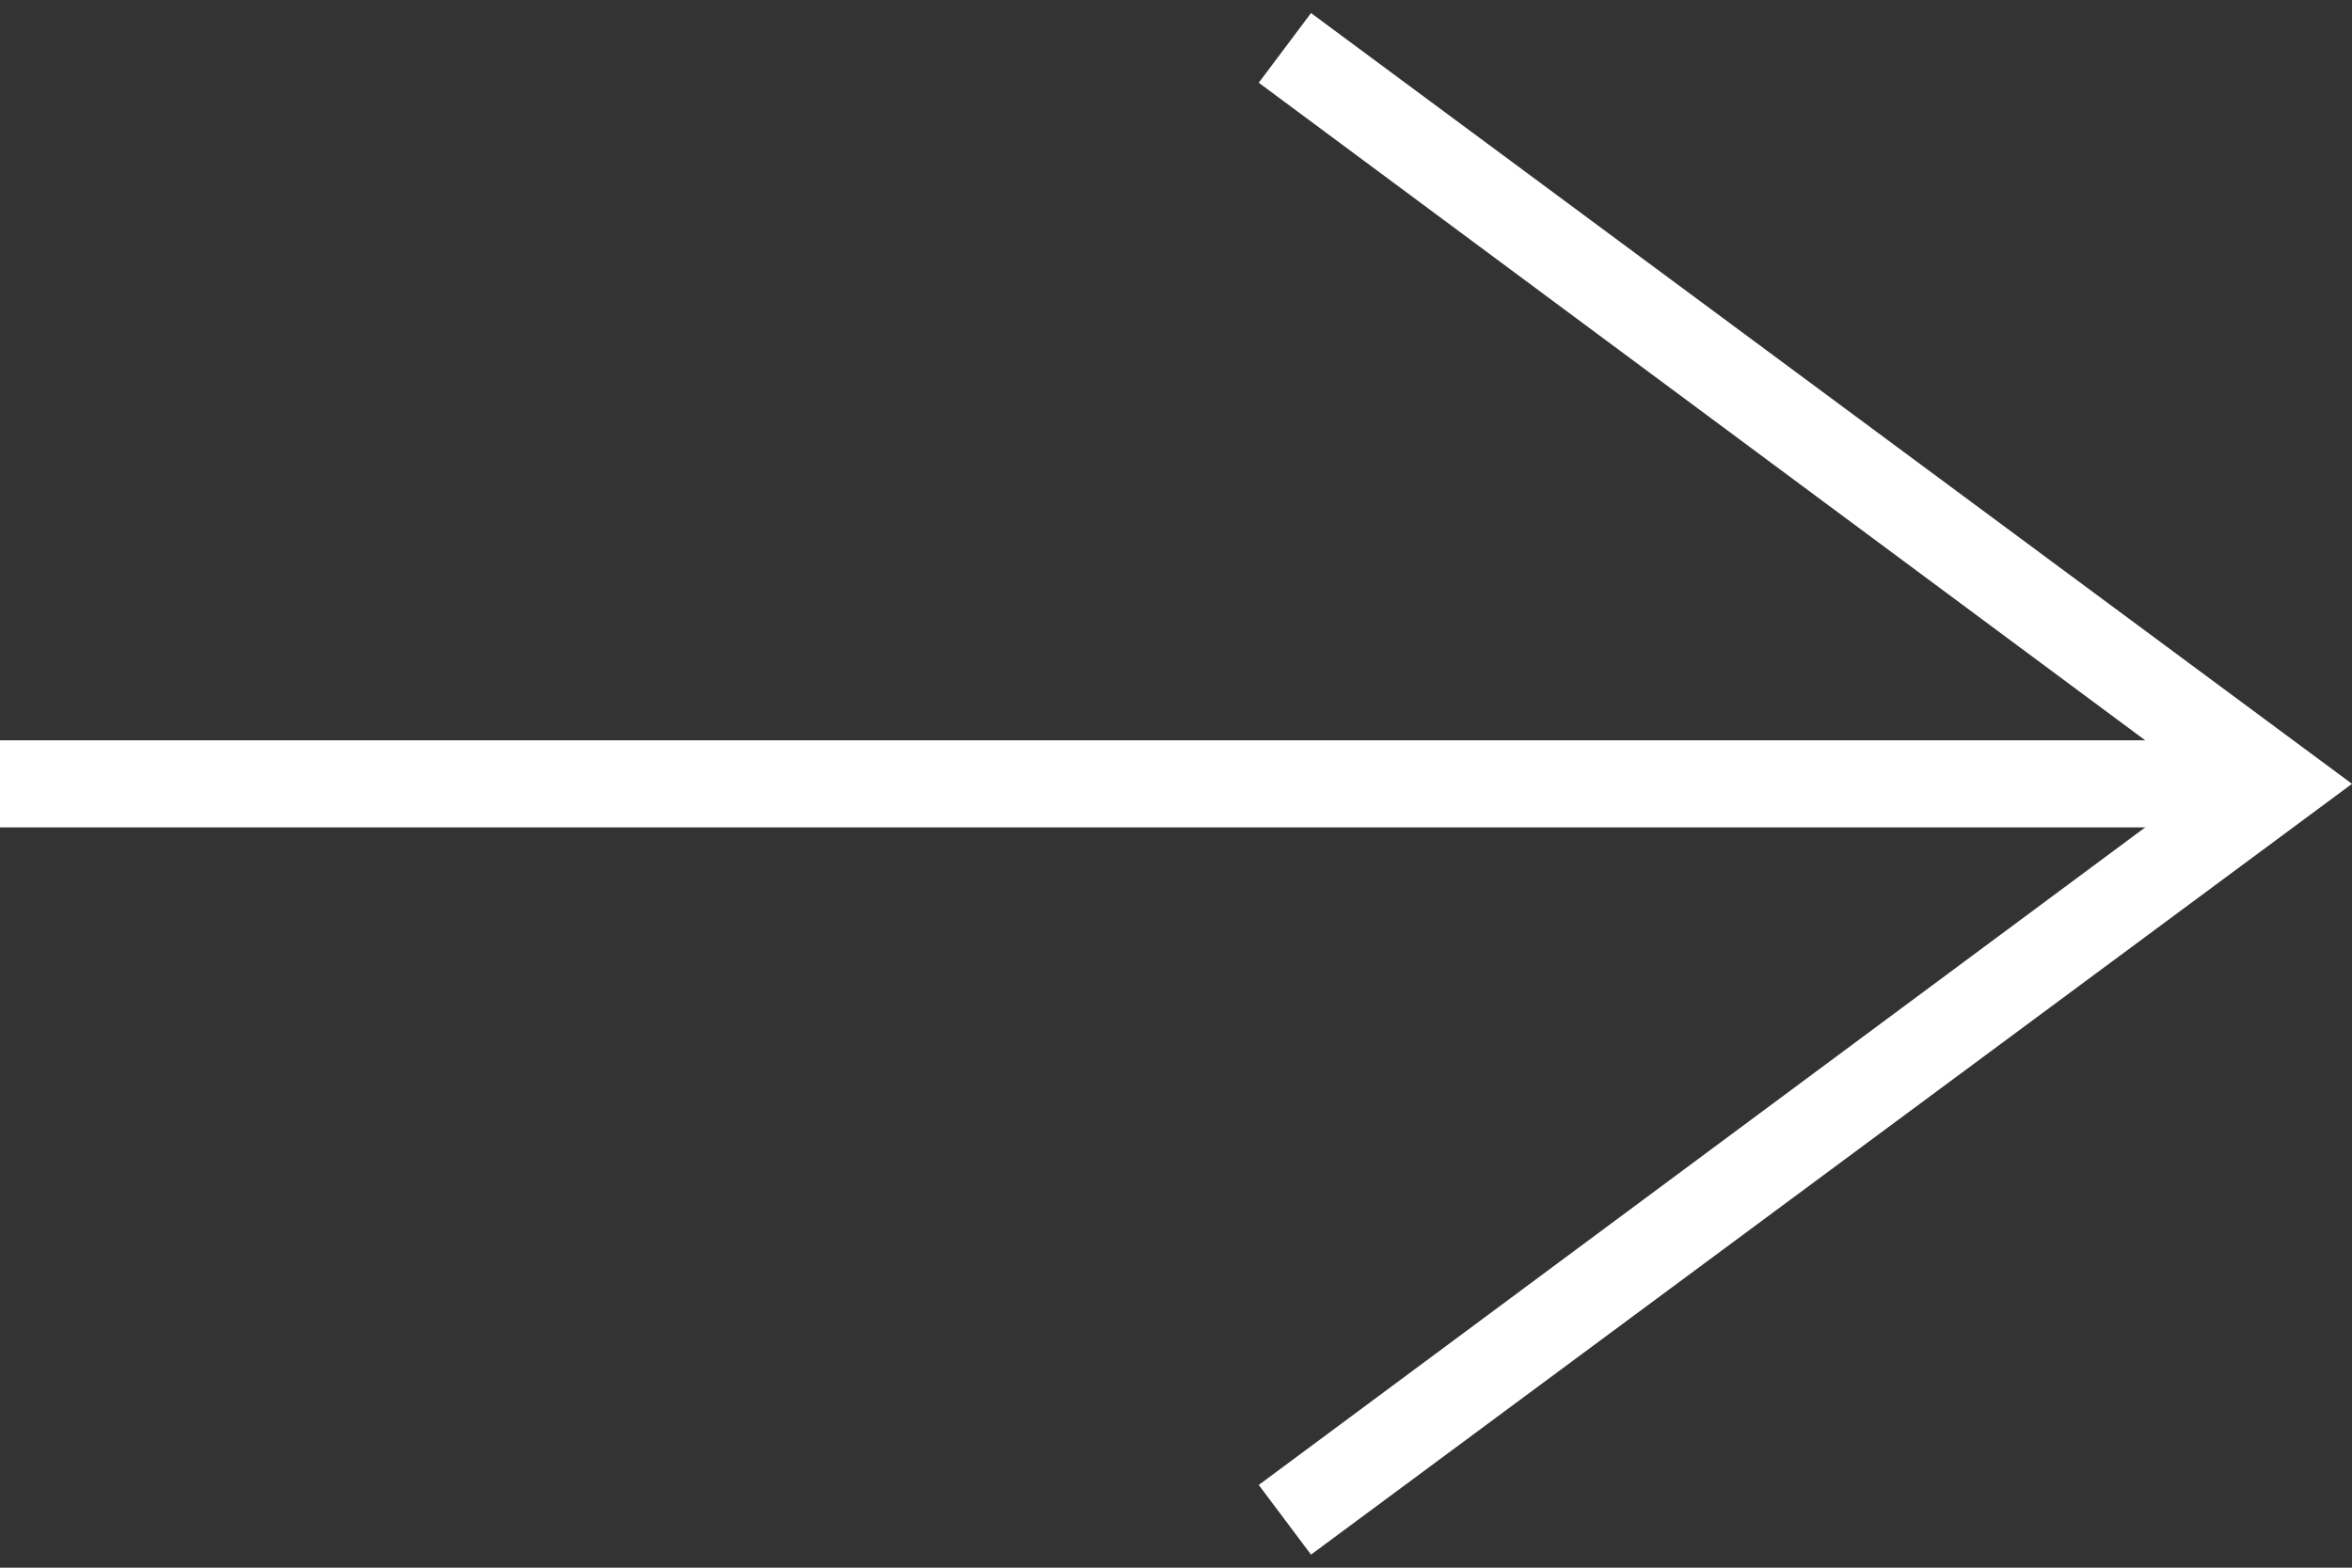 <?xml version="1.0" encoding="utf-8"?>
<!-- Generator: Adobe Illustrator 23.1.1, SVG Export Plug-In . SVG Version: 6.00 Build 0)  -->
<svg version="1.1" id="レイヤー_1" xmlns="http://www.w3.org/2000/svg" xmlns:xlink="http://www.w3.org/1999/xlink" x="0px"
	 y="0px" viewBox="0 0 54 36" style="enable-background:new 0 0 54 36;" xml:space="preserve">
<rect x="0" y="0" width="54" height="36" fill="#333333" stroke="none"/>
<style type="text/css">
	.st0{fill:#FFFFFF;}
</style>
<g>
	<polygon class="st0" points="30.1,35.7 28.9,34.1 50.6,18 28.9,1.9 30.1,0.3 54,18 	"/>
	<rect y="17" class="st0" width="52.3" height="2"/>
</g>
</svg>

